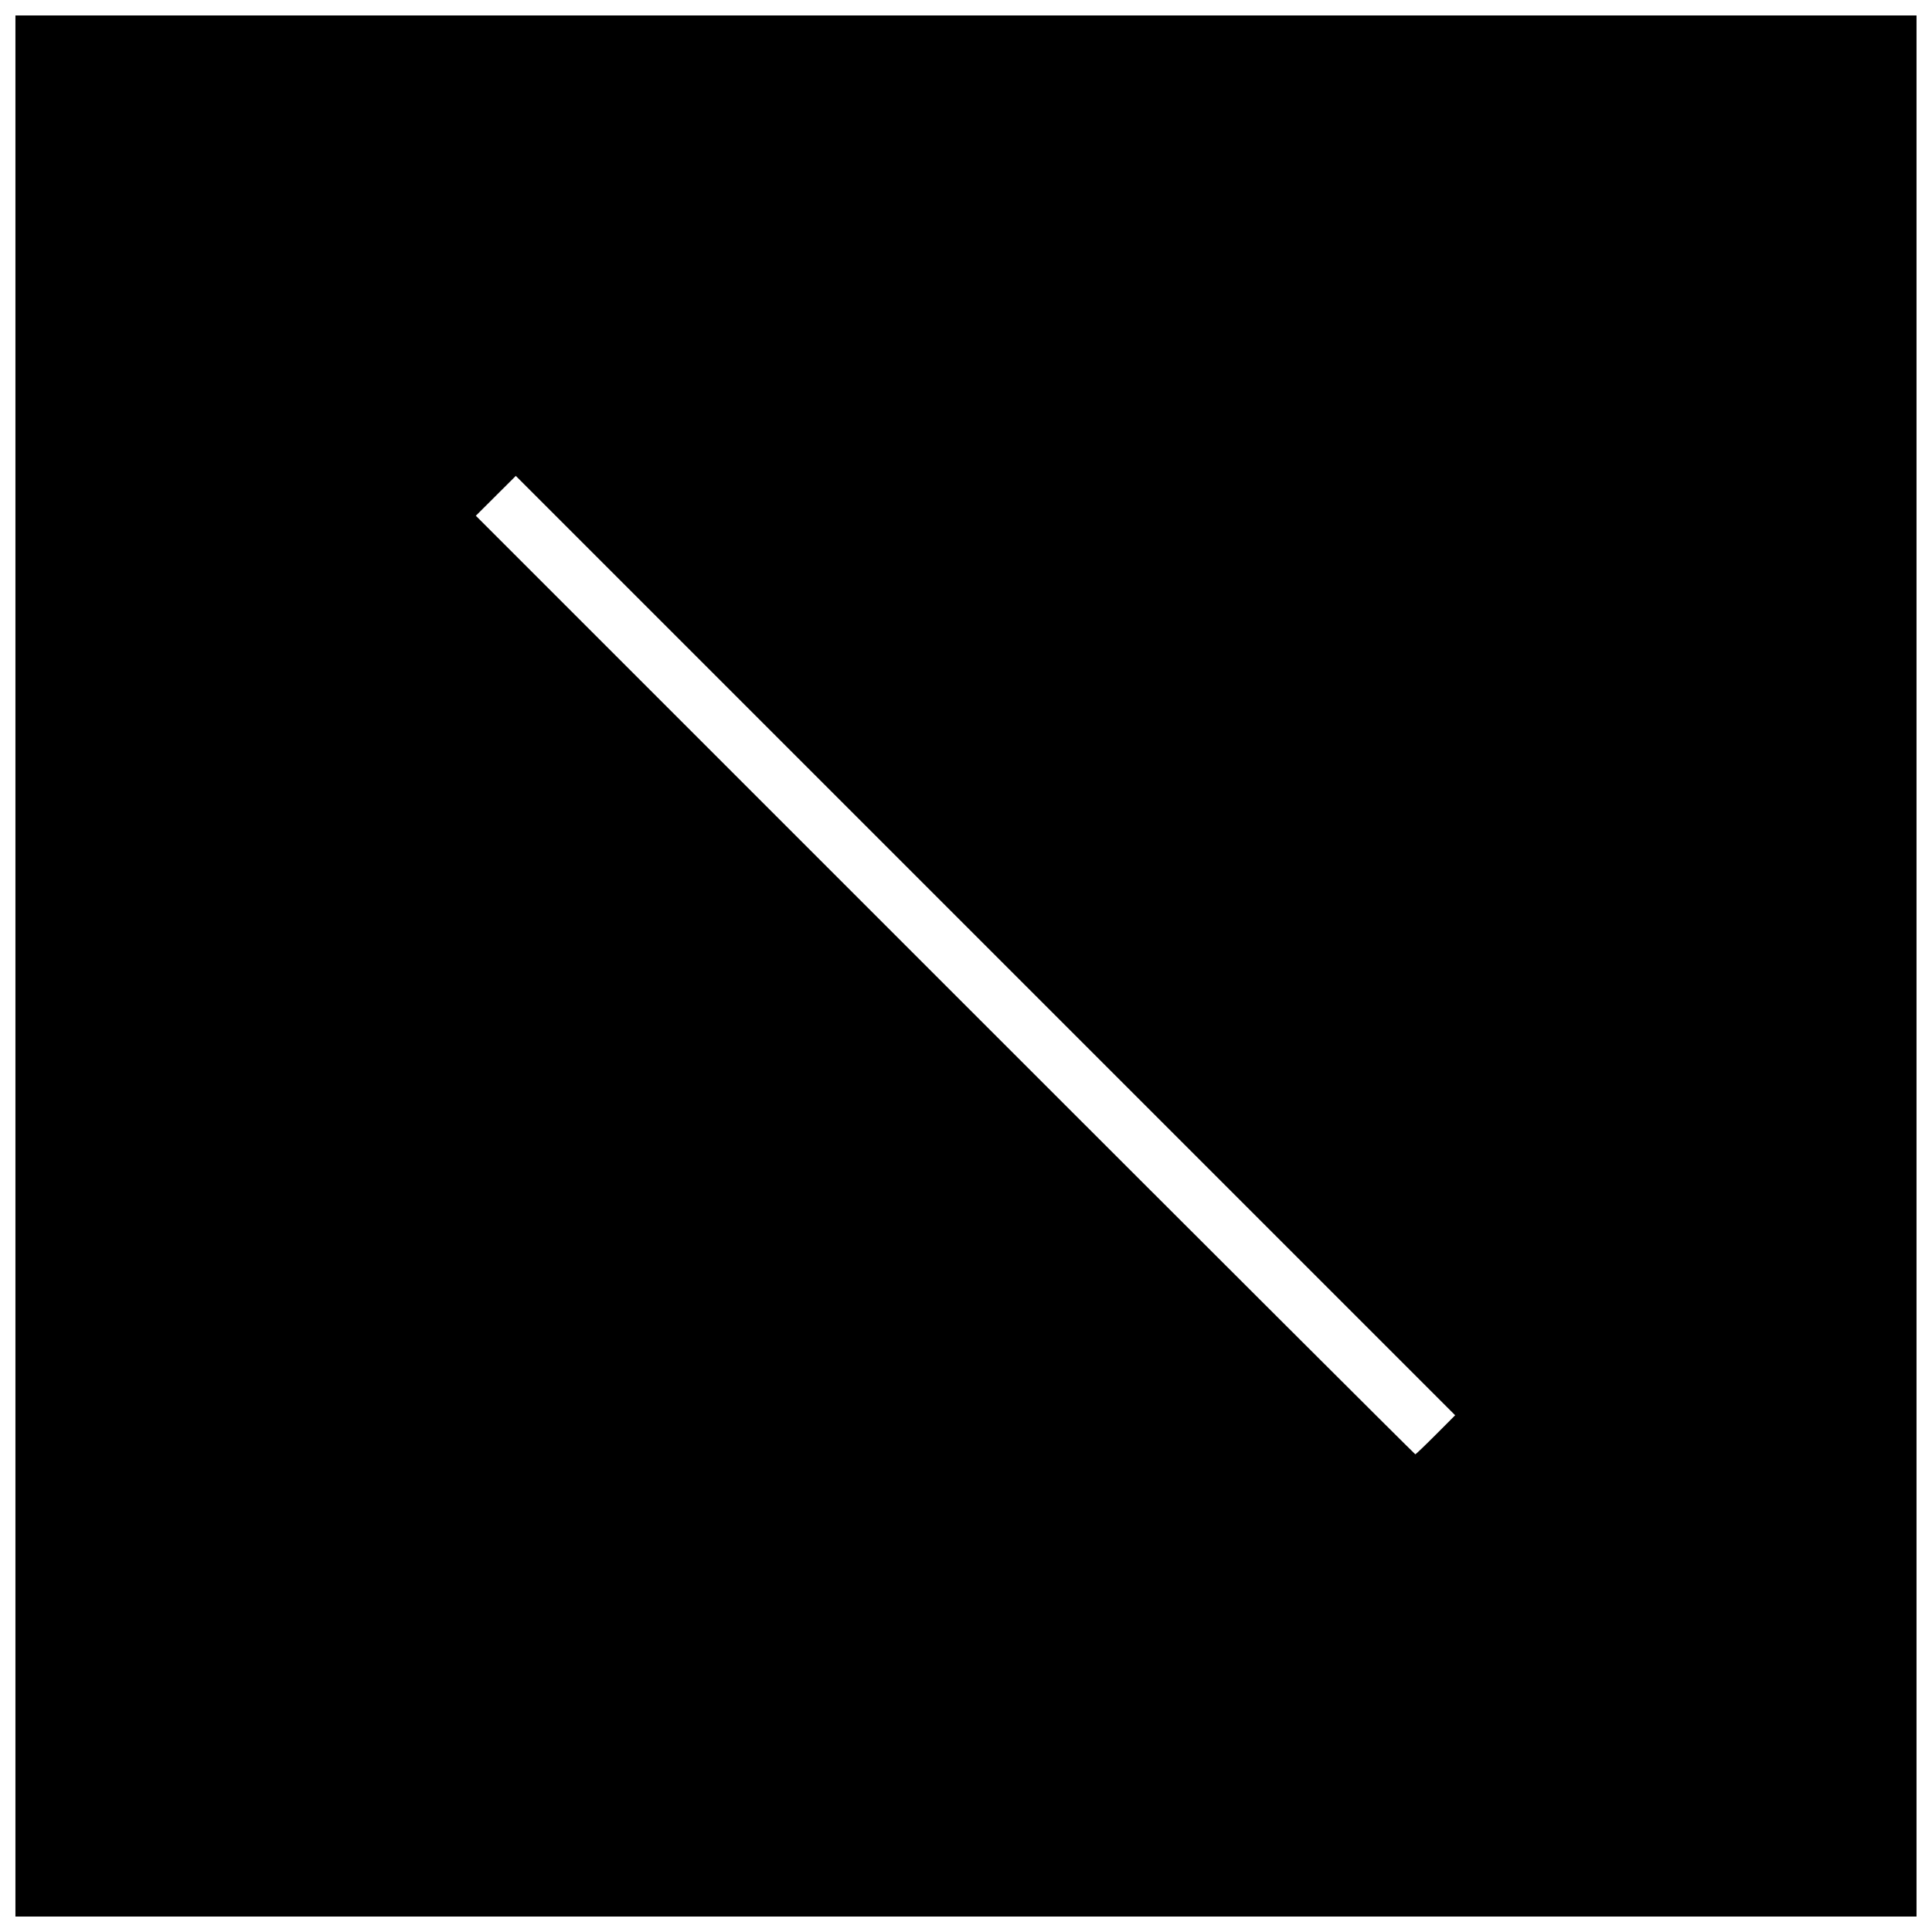 <?xml version="1.0" encoding="UTF-8"?>
<!-- Uploaded to: SVG Repo, www.svgrepo.com, Generator: SVG Repo Mixer Tools -->
<svg width="800px" height="800px" version="1.1" viewBox="144 144 512 512" xmlns="http://www.w3.org/2000/svg">
 <defs>
  <clipPath id="a">
   <path d="m148.09 148.09h503.81v503.81h-503.81z"/>
  </clipPath>
 </defs>
 <g clip-path="url(#a)">
  <path d="m148.09 400v-251.91h503.81v503.81h-503.81zm376.39 124.23 5.152-5.172-248.94-248.94-10.594 10.562 124.36 124.36c68.395 68.398 124.47 124.36 124.61 124.36 0.141 0 2.574-2.328 5.406-5.172z"/>
 </g>
</svg>